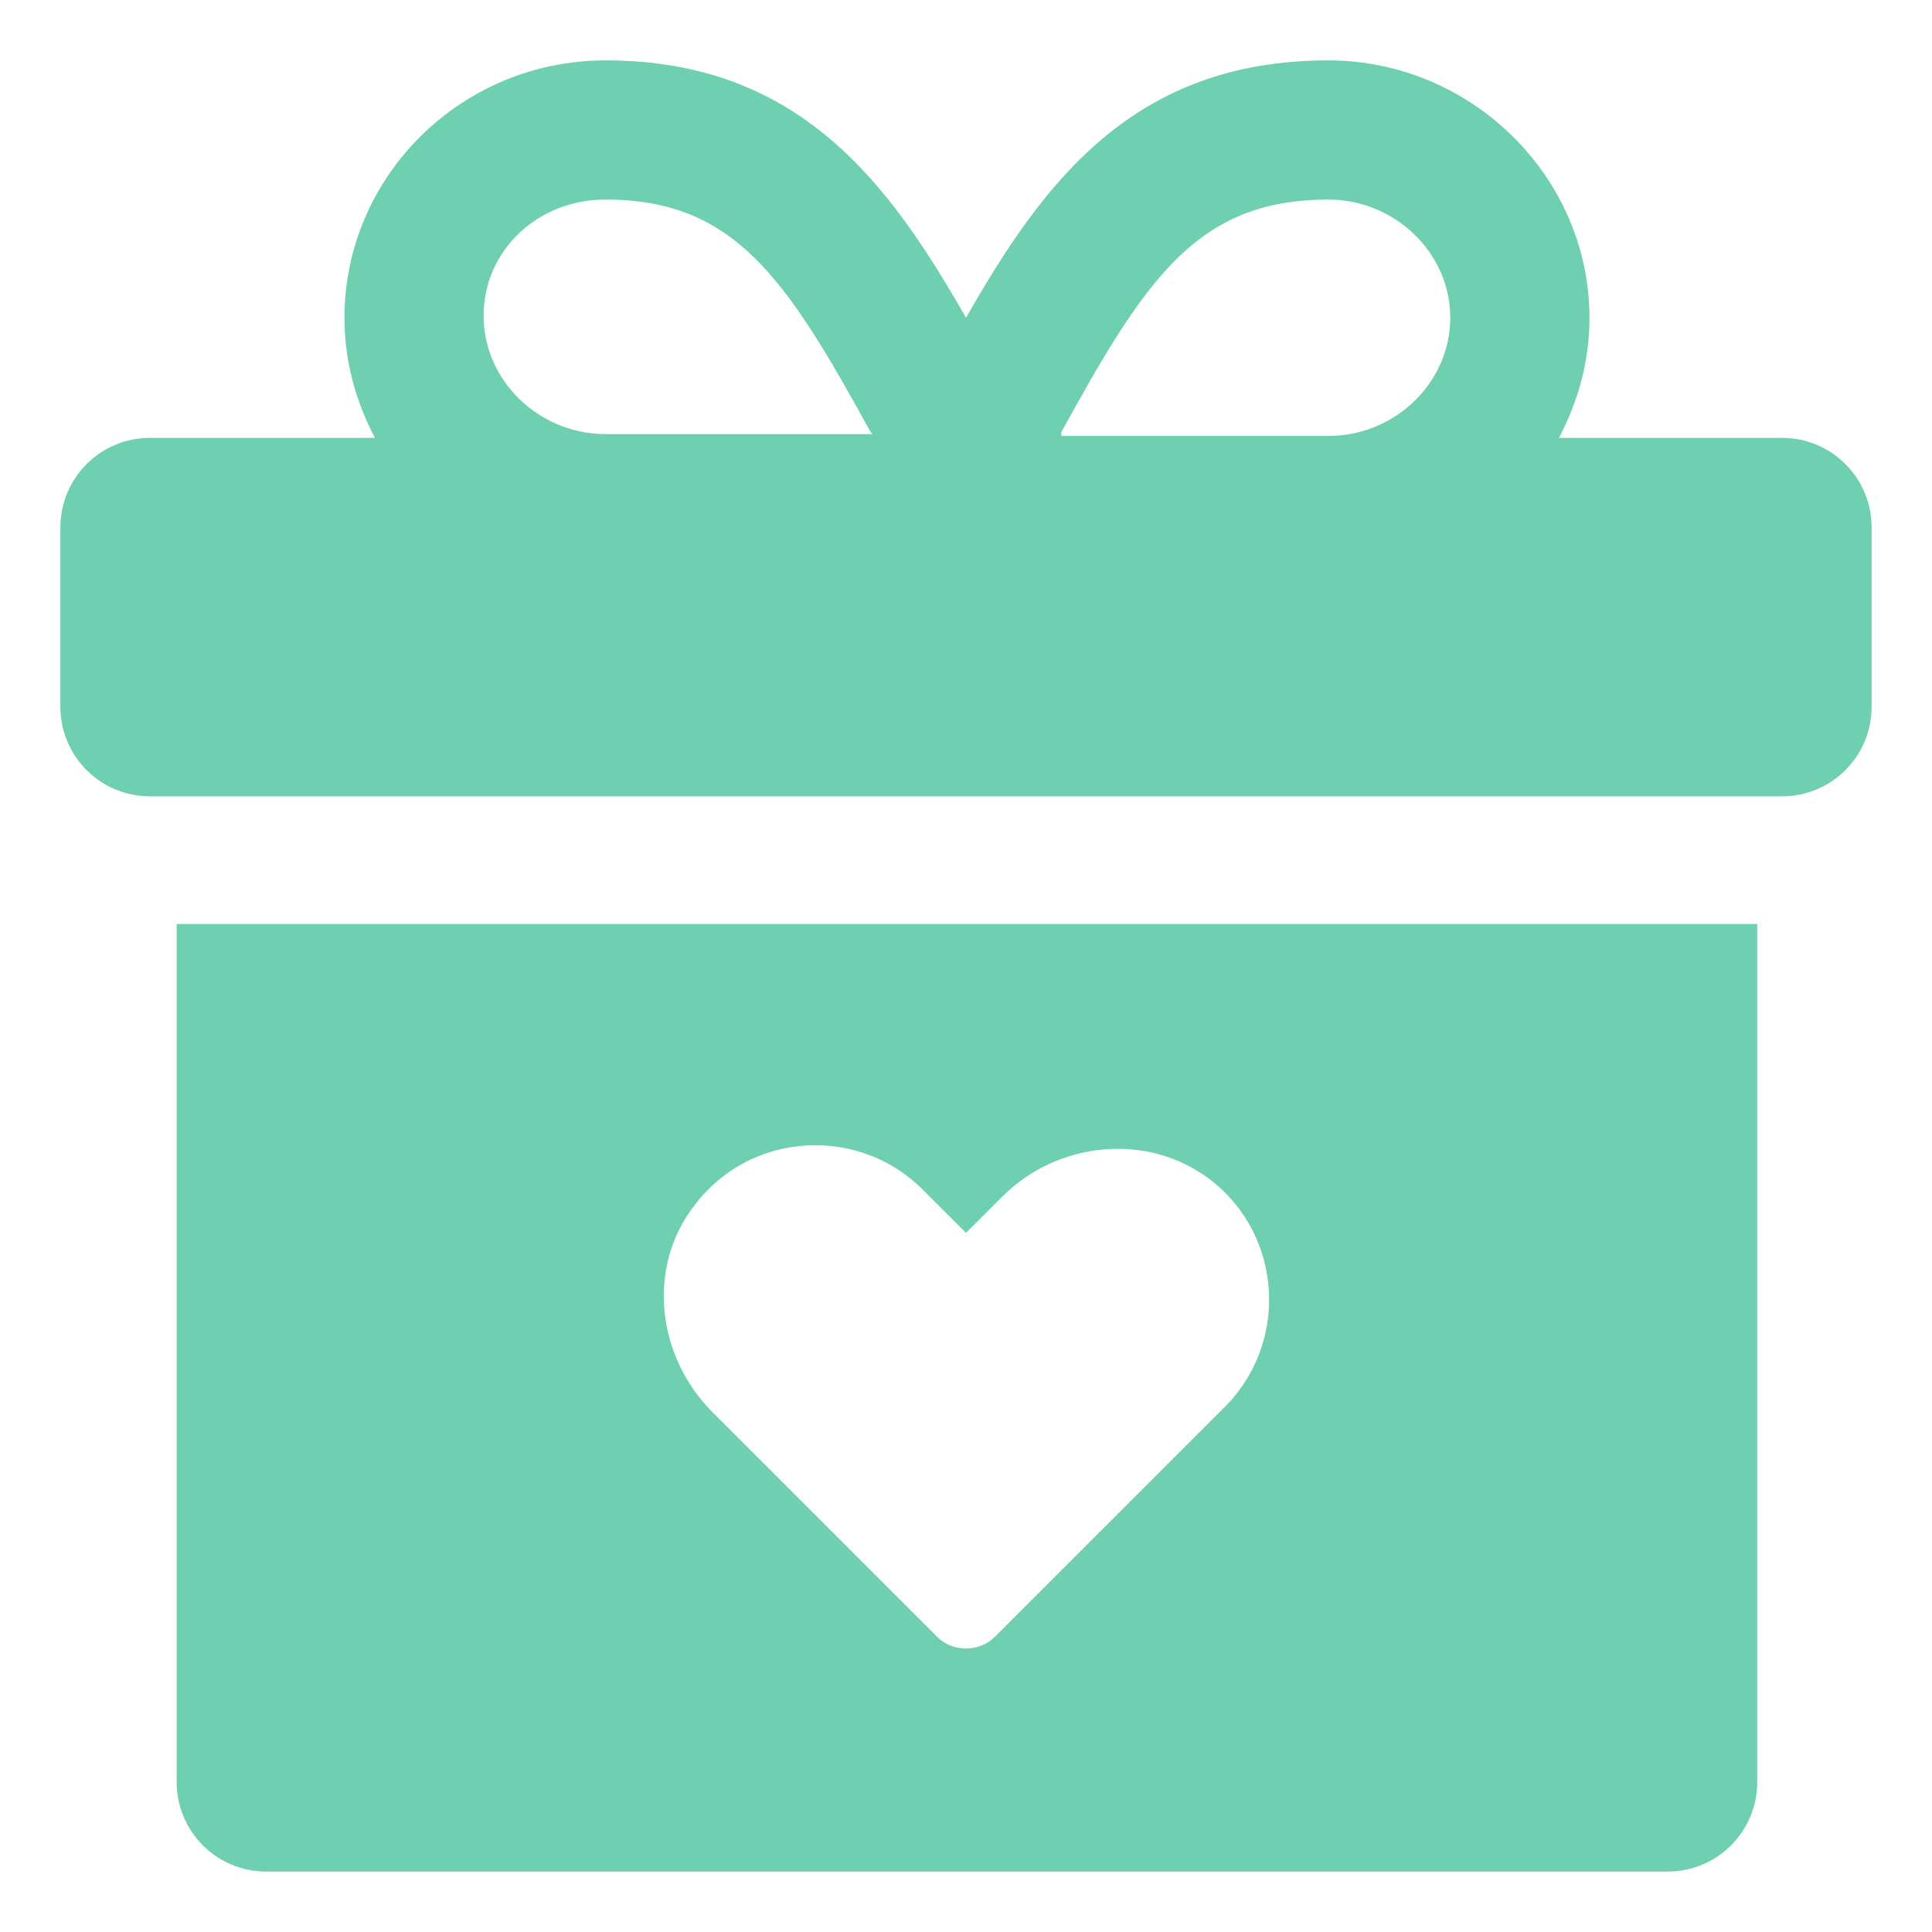 <?xml version="1.0" encoding="UTF-8"?> <svg xmlns="http://www.w3.org/2000/svg" width="44" height="44" viewBox="0 0 44 44" fill="none"><path d="M40.584 9.972H35.504C35.938 9.147 36.199 8.236 36.199 7.237C36.199 4.024 33.507 1.375 30.25 1.375C25.778 1.375 23.737 4.197 22 7.237C20.263 4.197 18.222 1.375 13.793 1.375C10.493 1.375 7.845 4.024 7.845 7.237C7.845 8.236 8.105 9.147 8.539 9.972H3.416C2.287 9.972 1.375 10.884 1.375 12.013V16.095C1.375 17.224 2.287 18.136 3.416 18.136H40.584C41.713 18.136 42.625 17.224 42.625 16.095V12.013C42.625 10.884 41.713 9.972 40.584 9.972ZM24.171 9.842C26.082 6.368 27.254 4.545 30.25 4.545C31.77 4.545 33.029 5.761 33.029 7.237C33.029 8.713 31.77 9.929 30.25 9.929H24.171C24.171 9.886 24.171 9.886 24.171 9.842ZM13.793 4.545C16.746 4.545 17.918 6.368 19.829 9.842L19.872 9.886H13.793C12.274 9.886 11.014 8.67 11.014 7.193C11.014 5.717 12.23 4.545 13.793 4.545Z" fill="#6FCFB1"></path><path d="M4.023 40.583C4.023 41.712 4.935 42.624 6.064 42.624H37.979C39.108 42.624 40.02 41.712 40.02 40.583V21.044H4.023V40.583ZM15.834 27.427C17.137 25.733 19.612 25.647 21.044 27.123L22 28.078L22.825 27.253C24.084 25.994 26.125 25.777 27.558 26.862C29.251 28.165 29.338 30.64 27.862 32.073L22.651 37.283C22.304 37.631 21.696 37.631 21.348 37.283L16.225 32.16C14.966 30.901 14.705 28.86 15.834 27.427Z" fill="#6FCFB1"></path></svg> 